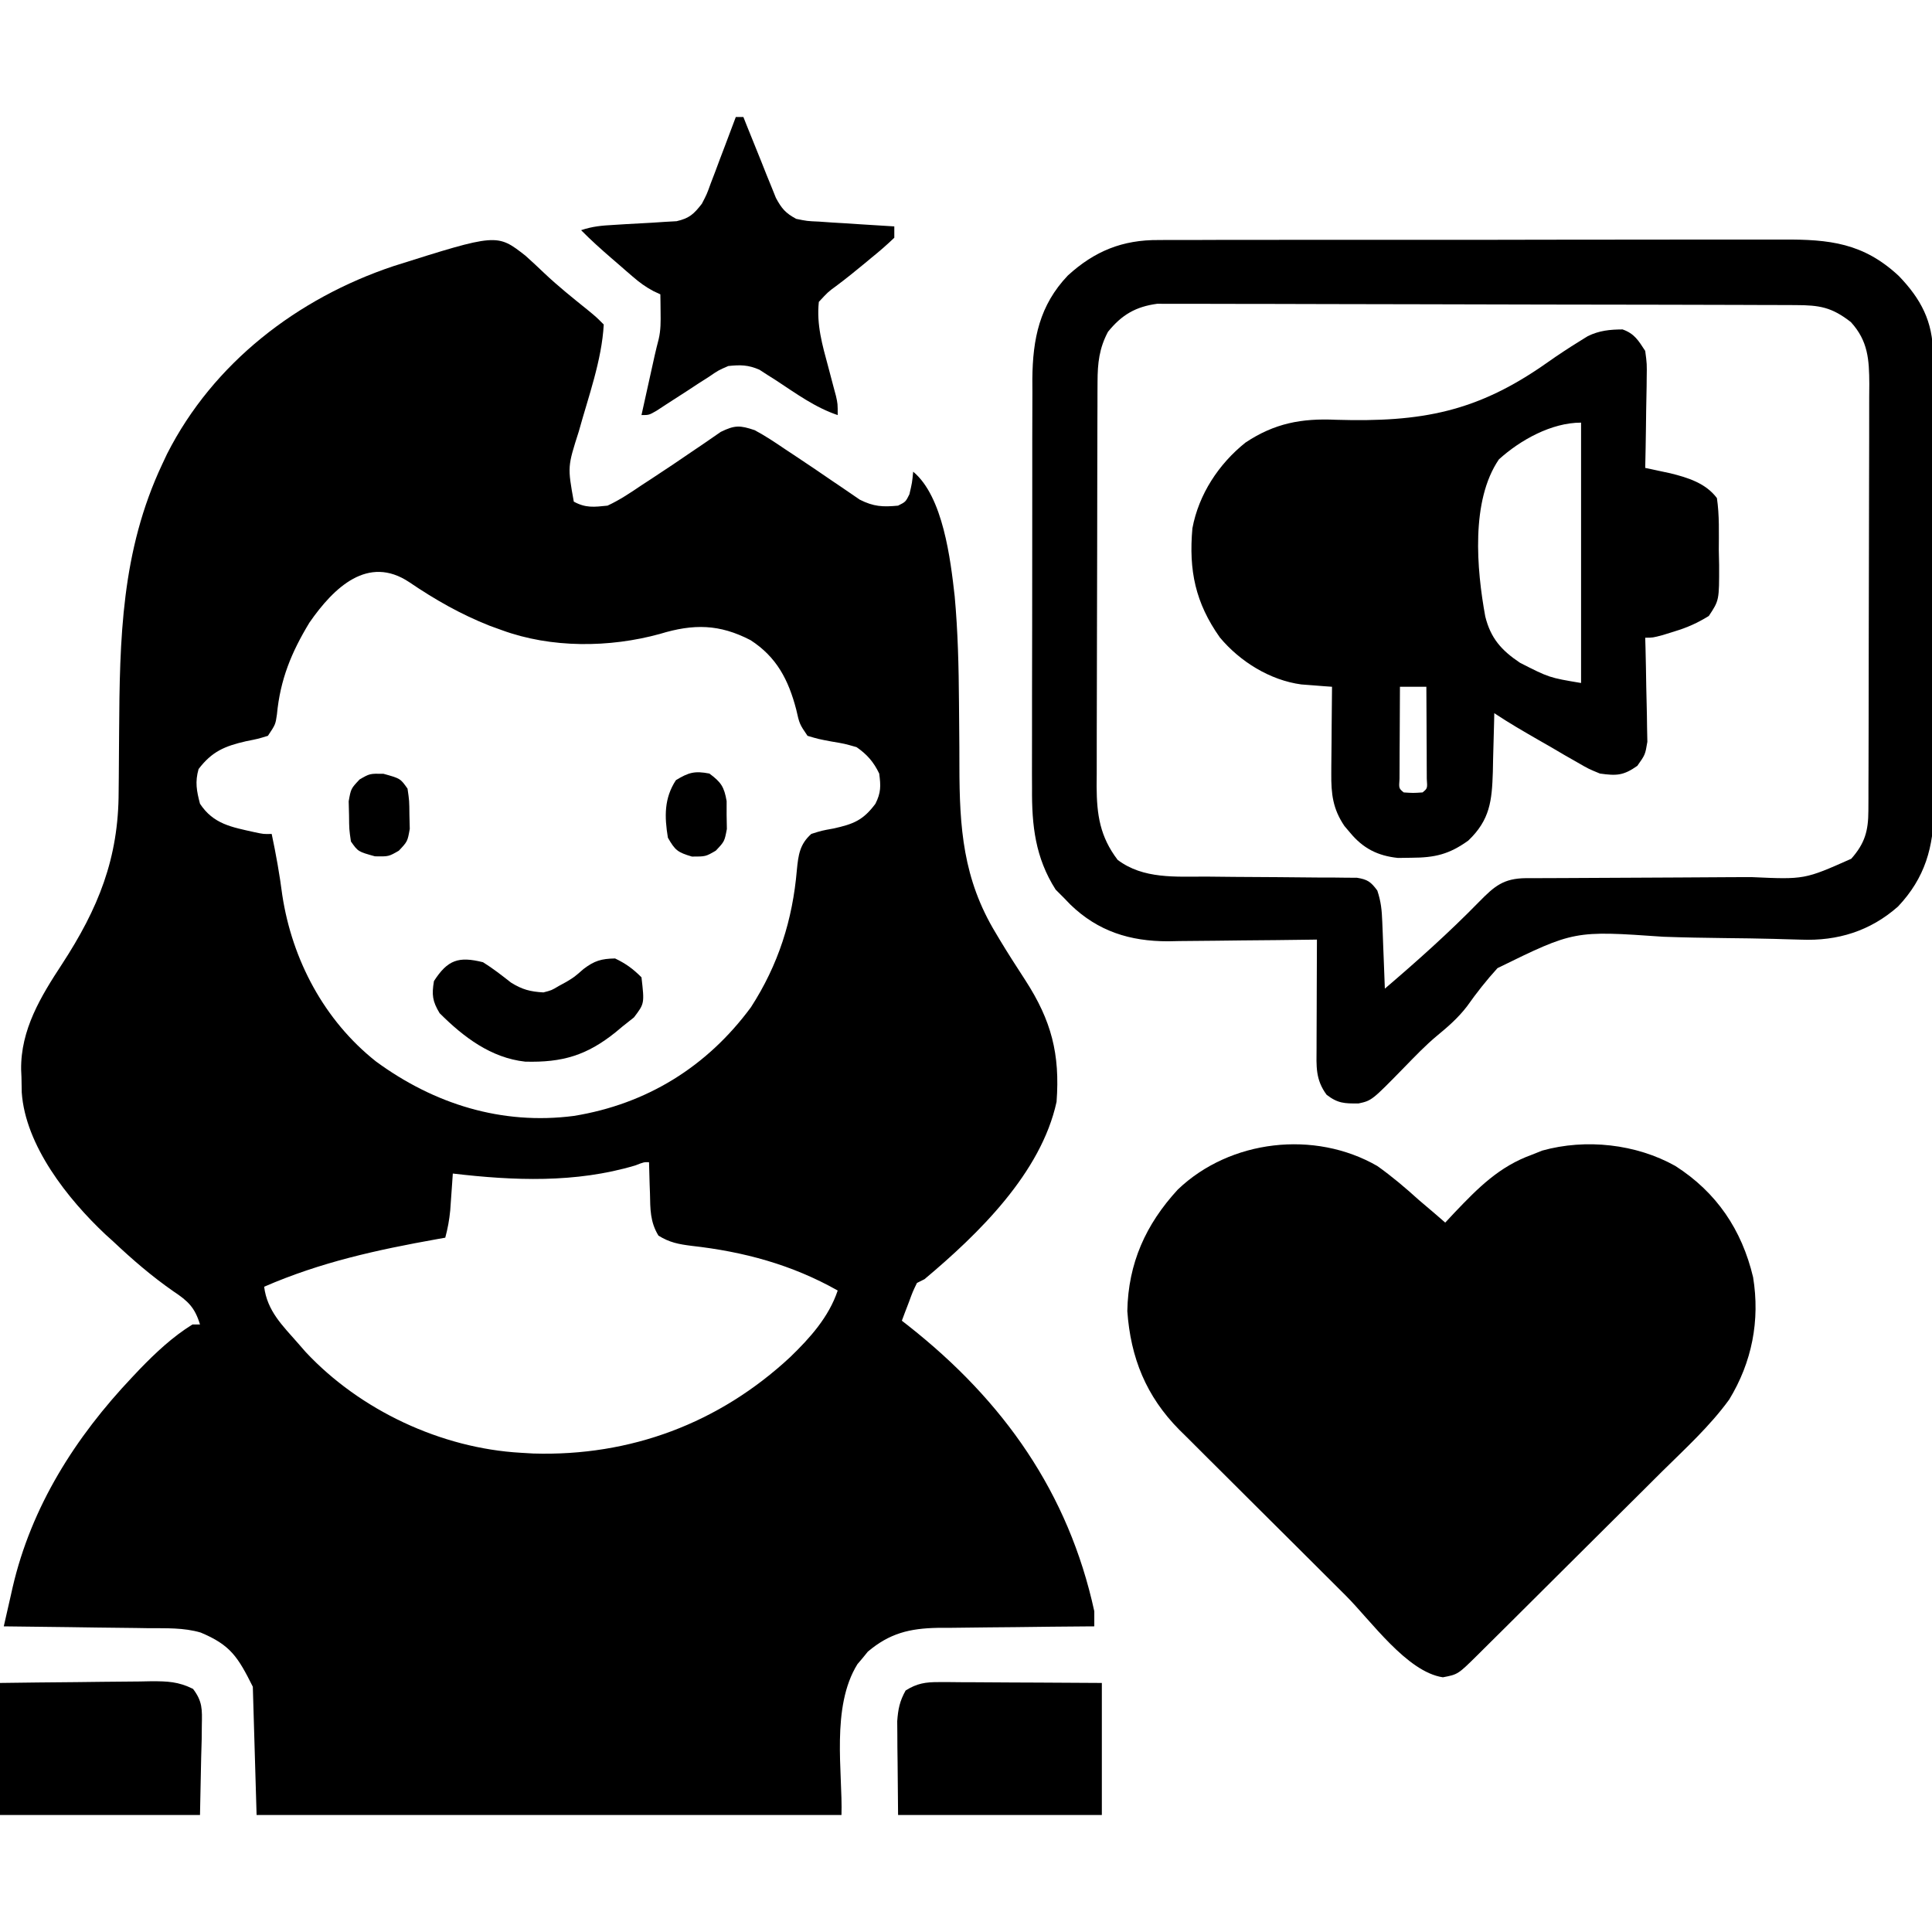 <?xml version="1.0" encoding="UTF-8"?>
<svg version="1.1" xmlns="http://www.w3.org/2000/svg" width="512" height="512">
<path d="M0 0 C1.707 1.531 3.387 3.093 5.043 4.68 C8.692 8.133 12.586 11.241 16.496 14.391 C18.746 16.238 18.746 16.238 20.746 18.238 C20.231 27.742 16.65 37.438 14.137 46.562 C11.143 55.923 11.143 55.923 12.809 65.176 C15.958 66.903 18.18 66.605 21.746 66.238 C24.981 64.741 27.862 62.796 30.809 60.801 C32.052 59.991 32.052 59.991 33.321 59.165 C37.211 56.627 41.057 54.03 44.887 51.402 C45.512 50.981 46.137 50.56 46.781 50.127 C48.454 48.997 50.11 47.843 51.766 46.688 C55.494 44.875 56.831 44.927 60.746 46.238 C63.537 47.73 66.132 49.458 68.746 51.238 C69.486 51.727 70.227 52.216 70.99 52.72 C74.592 55.101 78.164 57.524 81.723 59.969 C82.34 60.384 82.958 60.8 83.594 61.229 C85.271 62.358 86.935 63.507 88.598 64.656 C92.277 66.505 94.679 66.628 98.746 66.238 C100.746 65.238 100.746 65.238 101.746 63.238 C102.473 60.13 102.473 60.13 102.746 57.238 C110.68 63.811 112.645 80.508 113.746 90.238 C114.605 99.634 114.82 108.999 114.887 118.43 C114.896 119.512 114.906 120.595 114.916 121.711 C114.996 130.785 114.996 130.785 114.997 135.196 C115.013 151.573 115.955 165.177 124.621 179.488 C124.959 180.056 125.297 180.624 125.646 181.21 C127.845 184.877 130.171 188.463 132.496 192.051 C139.358 202.672 141.693 211.551 140.746 224.238 C136.635 243.107 120.076 259.219 105.746 271.238 C105.086 271.568 104.426 271.898 103.746 272.238 C102.615 274.579 102.615 274.579 101.621 277.301 C101.268 278.22 100.915 279.139 100.551 280.086 C100.285 280.796 100.02 281.506 99.746 282.238 C100.655 282.948 100.655 282.948 101.582 283.672 C126.676 303.477 143.901 327.812 150.746 359.238 C150.746 360.558 150.746 361.878 150.746 363.238 C150.137 363.242 149.529 363.246 148.902 363.249 C142.542 363.291 136.183 363.361 129.823 363.446 C127.453 363.474 125.082 363.495 122.712 363.509 C119.296 363.531 115.881 363.577 112.465 363.629 C111.412 363.63 110.36 363.631 109.276 363.633 C101.856 363.779 96.538 365.032 90.723 369.949 C90.277 370.498 89.831 371.048 89.371 371.613 C88.91 372.157 88.448 372.701 87.973 373.262 C80.9 384.659 84.095 402.078 83.746 413.238 C32.596 413.238 -18.554 413.238 -71.254 413.238 C-71.584 402.018 -71.914 390.798 -72.254 379.238 C-76.211 371.324 -78.179 368.18 -86.072 364.88 C-90.564 363.559 -95.227 363.755 -99.875 363.727 C-100.975 363.709 -102.075 363.691 -103.208 363.672 C-106.702 363.618 -110.197 363.584 -113.691 363.551 C-116.068 363.518 -118.445 363.483 -120.822 363.447 C-126.633 363.362 -132.443 363.294 -138.254 363.238 C-137.652 360.565 -137.043 357.893 -136.43 355.223 C-136.262 354.477 -136.095 353.731 -135.923 352.962 C-130.963 331.49 -119.27 313.099 -104.254 297.238 C-103.572 296.515 -102.89 295.792 -102.188 295.047 C-97.931 290.657 -93.474 286.473 -88.254 283.238 C-87.594 283.238 -86.934 283.238 -86.254 283.238 C-87.616 278.75 -89.387 277.059 -93.254 274.488 C-99.024 270.476 -104.146 266.055 -109.254 261.238 C-109.931 260.626 -110.607 260.014 -111.305 259.383 C-121.297 249.991 -132.535 235.816 -133.492 221.734 C-133.523 220.382 -133.547 219.029 -133.566 217.676 C-133.595 217.023 -133.624 216.37 -133.654 215.697 C-133.787 205.099 -128.456 196.337 -122.816 187.738 C-113.224 173.014 -107.814 159.734 -107.812 142.004 C-107.799 140.768 -107.786 139.531 -107.772 138.258 C-107.732 134.335 -107.71 130.412 -107.691 126.488 C-107.538 101.476 -107.119 78.31 -96.254 55.238 C-95.836 54.349 -95.419 53.459 -94.988 52.543 C-82.746 28.411 -60.389 11.253 -34.984 2.766 C-7.553 -5.903 -7.553 -5.903 0 0 Z M-57.254 97.238 C-62.045 105.151 -64.985 112.298 -65.867 121.594 C-66.254 124.238 -66.254 124.238 -68.254 127.238 C-70.898 128.047 -70.898 128.047 -74.066 128.676 C-79.683 129.967 -83.085 131.379 -86.629 136.051 C-87.602 139.458 -87.151 141.831 -86.254 145.238 C-82.697 150.635 -77.879 151.423 -71.898 152.758 C-69.374 153.298 -69.374 153.298 -67.254 153.238 C-66.107 158.642 -65.147 164.009 -64.441 169.488 C-61.824 186.602 -53.349 202.642 -39.646 213.514 C-24.242 224.822 -6.284 230.455 12.839 227.966 C32.137 224.83 48.122 214.934 59.746 199.176 C67.025 187.915 70.794 176.03 71.925 162.771 C72.318 158.776 72.689 155.972 75.746 153.238 C78.488 152.367 78.488 152.367 81.621 151.801 C86.945 150.629 89.5 149.603 92.746 145.238 C94.225 142.28 94.182 140.536 93.746 137.238 C92.28 134.177 90.535 132.175 87.746 130.238 C84.528 129.319 84.528 129.319 81.059 128.738 C77.617 128.09 77.617 128.09 74.746 127.238 C72.621 124.113 72.621 124.113 71.746 120.238 C69.708 112.463 66.602 106.373 59.652 101.887 C51.411 97.612 44.554 97.507 35.621 100.238 C22.26 103.917 6.823 104.035 -6.254 99.238 C-7.872 98.652 -7.872 98.652 -9.523 98.055 C-17.224 95.004 -23.999 91.138 -30.837 86.49 C-41.705 79.275 -50.726 87.828 -57.254 97.238 Z M29.027 241.113 C13.309 245.79 -3.081 245.146 -19.254 243.238 C-19.345 244.576 -19.345 244.576 -19.438 245.941 C-19.521 247.112 -19.605 248.282 -19.691 249.488 C-19.773 250.648 -19.854 251.809 -19.938 253.004 C-20.188 255.564 -20.595 257.773 -21.254 260.238 C-21.963 260.364 -22.672 260.489 -23.403 260.618 C-39.425 263.482 -54.305 266.732 -69.254 273.238 C-68.431 279.688 -64.412 283.49 -60.254 288.238 C-59.593 288.996 -58.931 289.754 -58.25 290.535 C-43.831 305.966 -22.361 316.042 -1.254 317.238 C-0.15 317.303 0.953 317.367 2.09 317.434 C27.828 318.206 51.301 309.421 70.166 291.873 C75.402 286.816 80.414 281.236 82.746 274.238 C70.612 267.384 57.806 263.938 44.041 262.402 C40.602 261.967 38.224 261.533 35.246 259.695 C33.024 256.056 33.073 252.681 32.996 248.488 C32.966 247.696 32.937 246.903 32.906 246.086 C32.836 244.137 32.789 242.188 32.746 240.238 C31.429 240.187 31.429 240.187 29.027 241.113 Z " fill="#000000" transform="translate(139.254,67.762)"/>
<path d="M0 0 C3.898 2.769 7.459 5.792 11 9 C12.393 10.191 13.788 11.379 15.188 12.562 C16.116 13.367 17.044 14.171 18 15 C19.234 13.679 19.234 13.679 20.492 12.332 C26.729 5.791 32.313 0.12 41 -3 C41.897 -3.358 42.794 -3.717 43.719 -4.086 C55.279 -7.306 68.604 -5.835 79 0 C89.903 6.985 96.596 16.888 99.59 29.48 C101.46 40.97 99.288 51.996 93.254 61.896 C88.119 68.967 81.592 74.91 75.391 81.035 C73.856 82.565 72.323 84.095 70.79 85.626 C67.592 88.817 64.387 92.001 61.177 95.179 C57.057 99.26 52.948 103.351 48.843 107.447 C44.925 111.355 41.002 115.258 37.078 119.16 C36.329 119.906 35.579 120.653 34.807 121.421 C32.696 123.521 30.581 125.617 28.466 127.711 C27.837 128.337 27.209 128.963 26.561 129.608 C21.364 134.74 21.364 134.74 17.375 135.5 C7.85 134.089 -1.714 120.47 -8.387 113.816 C-9.068 113.138 -9.75 112.459 -10.452 111.76 C-14.052 108.174 -17.65 104.586 -21.245 100.995 C-24.944 97.302 -28.651 93.618 -32.361 89.937 C-35.229 87.088 -38.09 84.232 -40.95 81.374 C-42.313 80.013 -43.68 78.655 -45.049 77.299 C-46.965 75.4 -48.872 73.491 -50.776 71.58 C-51.335 71.031 -51.893 70.482 -52.469 69.916 C-61.255 61.036 -65.38 50.837 -66.25 38.438 C-66.007 25.753 -61.357 15.47 -52.875 6.25 C-39.033 -7.005 -16.614 -9.57 0 0 Z " fill="#000000" transform="translate(365,309)"/>
<path d="M0 0 C0.772 -0.005 1.545 -0.011 2.34 -0.016 C4.906 -0.031 7.472 -0.024 10.038 -0.016 C11.887 -0.022 13.736 -0.029 15.584 -0.037 C20.59 -0.055 25.596 -0.054 30.603 -0.048 C34.788 -0.045 38.972 -0.051 43.157 -0.057 C53.032 -0.071 62.907 -0.07 72.782 -0.058 C82.958 -0.047 93.134 -0.061 103.309 -0.088 C112.058 -0.11 120.806 -0.117 129.555 -0.111 C134.775 -0.107 139.994 -0.11 145.214 -0.127 C150.124 -0.142 155.033 -0.138 159.942 -0.12 C161.739 -0.116 163.537 -0.119 165.334 -0.13 C177.763 -0.196 186.739 0.77 196.134 9.528 C201.986 15.61 205.161 21.569 205.191 30.205 C205.204 31.912 205.204 31.912 205.217 33.654 C205.215 35.505 205.215 35.505 205.214 37.395 C205.221 38.706 205.227 40.017 205.234 41.368 C205.252 44.955 205.257 48.542 205.258 52.129 C205.259 54.374 205.264 56.619 205.269 58.864 C205.287 66.708 205.296 74.552 205.294 82.396 C205.293 89.689 205.314 96.981 205.345 104.274 C205.372 110.55 205.382 116.826 205.381 123.102 C205.381 126.844 205.386 130.585 205.407 134.327 C205.431 138.506 205.421 142.684 205.409 146.863 C205.42 148.09 205.432 149.316 205.443 150.579 C205.368 160.9 203.099 169.015 195.912 176.634 C188.548 183.129 179.919 185.8 170.178 185.405 C168.643 185.363 167.108 185.321 165.573 185.279 C164.768 185.254 163.963 185.229 163.134 185.204 C158.808 185.083 154.481 185.042 150.154 184.991 C144.675 184.926 139.201 184.837 133.725 184.637 C110.103 182.992 110.103 182.992 89.773 192.953 C86.839 196.171 84.217 199.513 81.703 203.067 C79.375 206.103 76.696 208.448 73.751 210.868 C70.688 213.415 67.954 216.29 65.173 219.138 C56.461 228.054 56.461 228.054 52.923 228.821 C49.237 228.828 47.495 228.828 44.486 226.513 C41.493 222.443 41.794 218.988 41.826 214.099 C41.827 213.28 41.829 212.462 41.83 211.619 C41.836 209 41.848 206.381 41.861 203.763 C41.866 201.989 41.87 200.216 41.875 198.442 C41.886 194.091 41.903 189.739 41.923 185.388 C41.346 185.397 40.77 185.405 40.175 185.415 C34.123 185.504 28.072 185.564 22.02 185.607 C19.767 185.627 17.514 185.655 15.261 185.689 C12.006 185.738 8.752 185.761 5.498 185.778 C4.008 185.809 4.008 185.809 2.488 185.841 C-7.638 185.844 -16.078 183.209 -23.432 176.095 C-24.246 175.25 -24.246 175.25 -25.077 174.388 C-25.819 173.645 -26.562 172.903 -27.327 172.138 C-32.726 163.653 -33.66 155.126 -33.578 145.272 C-33.584 144.009 -33.589 142.746 -33.595 141.444 C-33.609 138.012 -33.598 134.581 -33.581 131.149 C-33.567 127.538 -33.574 123.927 -33.577 120.317 C-33.58 114.257 -33.566 108.198 -33.543 102.138 C-33.517 95.155 -33.515 88.172 -33.527 81.189 C-33.537 74.441 -33.531 67.692 -33.517 60.944 C-33.511 58.086 -33.511 55.228 -33.516 52.369 C-33.522 48.371 -33.502 44.372 -33.481 40.374 C-33.485 39.202 -33.49 38.03 -33.494 36.823 C-33.398 26.168 -31.596 17.28 -24.077 9.388 C-17.005 2.931 -9.591 -0.082 0 0 Z M-13.452 24.325 C-15.78 28.713 -16.2 32.611 -16.217 37.529 C-16.223 38.542 -16.229 39.556 -16.234 40.6 C-16.236 41.701 -16.237 42.802 -16.238 43.936 C-16.243 45.104 -16.248 46.272 -16.253 47.475 C-16.267 51.338 -16.274 55.201 -16.28 59.063 C-16.283 60.397 -16.285 61.731 -16.288 63.065 C-16.302 69.331 -16.312 75.597 -16.316 81.863 C-16.32 89.081 -16.338 96.298 -16.367 103.515 C-16.388 109.105 -16.398 114.695 -16.4 120.285 C-16.401 123.619 -16.408 126.952 -16.424 130.286 C-16.441 134.008 -16.44 137.729 -16.433 141.451 C-16.442 142.546 -16.452 143.641 -16.461 144.769 C-16.42 152.318 -15.585 158.091 -10.889 164.263 C-4.088 169.401 4.482 168.681 12.63 168.696 C15.097 168.721 17.564 168.747 20.031 168.772 C23.9 168.801 27.769 168.825 31.638 168.844 C35.386 168.866 39.133 168.905 42.88 168.946 C44.043 168.946 45.205 168.947 46.403 168.947 C47.478 168.96 48.553 168.973 49.661 168.987 C50.607 168.992 51.553 168.997 52.528 169.002 C55.37 169.459 56.227 170.102 57.923 172.388 C58.918 175.371 59.119 177.588 59.24 180.712 C59.282 181.74 59.324 182.768 59.367 183.827 C59.406 184.899 59.445 185.971 59.486 187.075 C59.529 188.159 59.572 189.242 59.617 190.358 C59.723 193.035 59.825 195.711 59.923 198.388 C68.558 191.01 76.963 183.502 84.901 175.374 C89.002 171.2 91.364 169.169 97.337 169.109 C98.069 169.111 98.802 169.114 99.557 169.116 C100.333 169.111 101.109 169.106 101.908 169.101 C103.594 169.09 105.28 169.085 106.966 169.083 C109.641 169.079 112.315 169.062 114.989 169.042 C122.594 168.987 130.198 168.956 137.802 168.931 C142.455 168.915 147.107 168.885 151.76 168.847 C153.527 168.835 155.295 168.829 157.063 168.829 C171.149 169.471 171.149 169.471 183.519 163.971 C187.145 159.883 188.047 156.556 188.064 151.246 C188.07 150.182 188.075 149.118 188.081 148.021 C188.082 146.854 188.083 145.687 188.084 144.484 C188.089 143.255 188.094 142.025 188.1 140.758 C188.112 137.384 188.119 134.01 188.124 130.636 C188.126 128.527 188.131 126.418 188.135 124.31 C188.149 117.709 188.158 111.109 188.162 104.508 C188.167 96.893 188.184 89.279 188.213 81.664 C188.235 75.775 188.245 69.886 188.246 63.997 C188.247 60.482 188.253 56.966 188.271 53.45 C188.291 49.527 188.286 45.603 188.28 41.679 C188.294 39.938 188.294 39.938 188.308 38.16 C188.274 31.683 187.992 26.752 183.423 21.743 C178.329 17.776 175.149 17.261 168.776 17.241 C168.044 17.237 167.311 17.233 166.556 17.229 C164.094 17.218 161.632 17.214 159.17 17.211 C157.408 17.204 155.646 17.198 153.883 17.191 C148.089 17.17 142.295 17.159 136.501 17.149 C134.507 17.145 132.513 17.141 130.519 17.137 C121.15 17.118 111.781 17.104 102.412 17.095 C91.596 17.086 80.78 17.059 69.964 17.019 C61.605 16.989 53.245 16.974 44.886 16.971 C39.893 16.968 34.9 16.959 29.907 16.934 C25.209 16.911 20.511 16.907 15.812 16.917 C14.09 16.917 12.367 16.911 10.645 16.897 C8.289 16.88 5.934 16.887 3.578 16.9 C2.261 16.898 0.944 16.895 -0.413 16.893 C-6.095 17.66 -9.791 19.798 -13.452 24.325 Z " fill="#000000" transform="translate(307.077,63.612)"/>
<path d="M0 0 C3.144 1.095 4.21 2.943 6.008 5.699 C6.462 9.113 6.462 9.113 6.398 12.969 C6.393 13.65 6.387 14.331 6.381 15.032 C6.359 17.193 6.309 19.352 6.258 21.512 C6.238 22.982 6.219 24.453 6.203 25.924 C6.159 29.516 6.09 33.108 6.008 36.699 C6.613 36.827 7.217 36.955 7.84 37.086 C8.641 37.259 9.441 37.431 10.266 37.609 C11.056 37.778 11.846 37.947 12.661 38.121 C17.291 39.261 22.07 40.752 25.008 44.699 C25.689 49.293 25.517 53.936 25.508 58.574 C25.536 59.854 25.565 61.134 25.594 62.453 C25.613 71.785 25.613 71.785 22.863 75.938 C19.871 77.784 17.186 78.996 13.82 80.012 C12.775 80.338 11.729 80.664 10.652 81 C8.008 81.699 8.008 81.699 6.008 81.699 C6.034 82.612 6.06 83.525 6.087 84.466 C6.173 87.867 6.235 91.267 6.282 94.669 C6.308 96.139 6.342 97.608 6.385 99.077 C6.446 101.195 6.474 103.311 6.496 105.43 C6.522 106.702 6.548 107.975 6.575 109.286 C6.008 112.699 6.008 112.699 3.915 115.654 C0.232 118.245 -1.566 118.319 -5.992 117.699 C-9.034 116.446 -9.034 116.446 -12.039 114.707 C-13.131 114.084 -14.223 113.462 -15.348 112.82 C-16.468 112.162 -17.588 111.503 -18.742 110.824 C-19.878 110.173 -21.014 109.522 -22.184 108.852 C-26.183 106.55 -30.152 104.259 -33.992 101.699 C-34.007 102.425 -34.021 103.151 -34.036 103.899 C-34.111 107.208 -34.208 110.516 -34.305 113.824 C-34.327 114.966 -34.35 116.108 -34.373 117.285 C-34.618 124.93 -35.126 129.958 -40.867 135.449 C-45.925 139.091 -49.702 139.991 -55.93 140.012 C-57.114 140.028 -58.299 140.045 -59.52 140.062 C-64.913 139.498 -68.796 137.509 -72.242 133.324 C-72.961 132.477 -72.961 132.477 -73.695 131.613 C-76.79 127.045 -77.234 123.108 -77.188 117.648 C-77.185 116.99 -77.182 116.331 -77.179 115.652 C-77.168 113.563 -77.143 111.475 -77.117 109.387 C-77.107 107.964 -77.098 106.542 -77.09 105.119 C-77.068 101.646 -77.033 98.172 -76.992 94.699 C-77.732 94.647 -78.472 94.594 -79.234 94.54 C-80.212 94.462 -81.191 94.385 -82.199 94.305 C-83.166 94.231 -84.132 94.158 -85.128 94.083 C-93.435 92.97 -101.39 88.019 -106.719 81.629 C-113.201 72.464 -114.993 63.872 -113.992 52.699 C-112.317 43.71 -107.029 35.656 -99.918 29.98 C-92.233 24.867 -85.058 23.524 -75.957 23.945 C-53.26 24.617 -38.478 21.914 -19.795 8.676 C-17.089 6.767 -14.351 4.965 -11.535 3.223 C-10.774 2.749 -10.012 2.275 -9.227 1.787 C-6.162 0.295 -3.376 0.019 0 0 Z M-32.769 34.444 C-40.256 45.406 -38.674 63.565 -36.38 76.073 C-34.945 81.849 -32.102 85.043 -27.173 88.344 C-19.443 92.282 -19.443 92.282 -10.992 93.699 C-10.992 70.929 -10.992 48.159 -10.992 24.699 C-18.838 24.699 -27.132 29.324 -32.769 34.444 Z M-58.992 94.699 C-59.021 99.178 -59.039 103.658 -59.055 108.137 C-59.063 109.416 -59.071 110.696 -59.08 112.014 C-59.083 113.229 -59.087 114.444 -59.09 115.695 C-59.095 116.821 -59.1 117.947 -59.106 119.107 C-59.288 121.629 -59.288 121.629 -57.992 122.699 C-55.492 122.866 -55.492 122.866 -52.992 122.699 C-51.697 121.629 -51.697 121.629 -51.879 119.107 C-51.884 117.981 -51.889 116.855 -51.895 115.695 C-51.898 114.48 -51.901 113.265 -51.904 112.014 C-51.917 110.095 -51.917 110.095 -51.93 108.137 C-51.934 106.853 -51.939 105.57 -51.943 104.248 C-51.955 101.065 -51.972 97.882 -51.992 94.699 C-54.302 94.699 -56.612 94.699 -58.992 94.699 Z " fill="#000000" transform="translate(429.992,87.301)"/>
<path d="M0 0 C0.66 0 1.32 0 2 0 C2.282 0.711 2.564 1.423 2.854 2.156 C4.141 5.38 5.445 8.596 6.75 11.812 C7.193 12.932 7.637 14.052 8.094 15.205 C8.532 16.278 8.97 17.351 9.422 18.457 C9.82 19.447 10.218 20.437 10.628 21.456 C12.155 24.287 13.18 25.476 16 27 C18.892 27.592 18.892 27.592 22.078 27.73 C23.238 27.811 24.398 27.892 25.594 27.975 C26.8 28.045 28.007 28.115 29.25 28.188 C31.083 28.31 31.083 28.31 32.953 28.436 C35.968 28.636 38.983 28.823 42 29 C42 29.99 42 30.98 42 32 C40.023 33.894 38.064 35.602 35.938 37.312 C35.345 37.805 34.752 38.298 34.142 38.806 C31.659 40.866 29.163 42.878 26.578 44.809 C24.455 46.355 24.455 46.355 22 49 C21.353 55.047 22.936 60.469 24.5 66.25 C24.972 68.025 25.441 69.801 25.906 71.578 C26.116 72.356 26.325 73.133 26.541 73.935 C27 76 27 76 27 79 C21.021 77.003 15.914 73.246 10.682 69.812 C9.911 69.325 9.141 68.838 8.348 68.336 C7.657 67.888 6.966 67.44 6.254 66.978 C3.283 65.689 1.214 65.659 -2 66 C-4.638 67.147 -4.638 67.147 -7.109 68.844 C-8.028 69.43 -8.948 70.017 -9.895 70.621 C-11.308 71.551 -11.308 71.551 -12.75 72.5 C-14.638 73.722 -16.529 74.941 -18.422 76.156 C-19.669 76.973 -19.669 76.973 -20.94 77.807 C-23 79 -23 79 -25 79 C-24.355 76.083 -23.709 73.167 -23.062 70.25 C-22.88 69.425 -22.698 68.6 -22.51 67.75 C-22.333 66.951 -22.155 66.152 -21.973 65.328 C-21.81 64.595 -21.648 63.862 -21.481 63.106 C-21.159 61.696 -20.813 60.29 -20.445 58.891 C-19.876 56.473 -19.905 54.23 -19.938 51.75 C-19.947 50.858 -19.956 49.966 -19.965 49.047 C-19.976 48.371 -19.988 47.696 -20 47 C-20.591 46.726 -21.182 46.452 -21.791 46.17 C-23.919 45.043 -25.533 43.857 -27.348 42.285 C-27.953 41.764 -28.558 41.242 -29.182 40.705 C-29.802 40.163 -30.423 39.621 -31.062 39.062 C-31.687 38.524 -32.312 37.986 -32.955 37.432 C-35.728 35.031 -38.428 32.617 -41 30 C-37.953 28.984 -35.574 28.774 -32.379 28.605 C-30.729 28.502 -30.729 28.502 -29.045 28.396 C-26.728 28.257 -24.41 28.13 -22.092 28.014 C-20.99 27.941 -19.889 27.868 -18.754 27.793 C-17.747 27.736 -16.739 27.68 -15.701 27.622 C-12.289 26.836 -11.142 25.742 -9 23 C-7.661 20.426 -7.661 20.426 -6.641 17.578 C-6.247 16.553 -5.854 15.529 -5.449 14.473 C-5.053 13.409 -4.658 12.346 -4.25 11.25 C-3.633 9.632 -3.633 9.632 -3.004 7.98 C-1.993 5.324 -0.992 2.664 0 0 Z " fill="#000000" transform="translate(195,31)"/>
<path d="M0 0 C0.961 0 1.921 0 2.911 0 C3.94 0.011 4.97 0.021 6.03 0.032 C7.09 0.035 8.15 0.037 9.242 0.04 C12.624 0.052 16.007 0.077 19.39 0.102 C21.684 0.112 23.978 0.121 26.272 0.129 C31.895 0.15 37.517 0.189 43.14 0.227 C43.14 11.777 43.14 23.327 43.14 35.227 C25.32 35.227 7.5 35.227 -10.86 35.227 C-10.902 30.71 -10.943 26.193 -10.985 21.54 C-11.004 20.123 -11.022 18.707 -11.041 17.248 C-11.048 15.561 -11.048 15.561 -11.056 13.84 C-11.066 12.693 -11.077 11.547 -11.087 10.365 C-10.855 7.153 -10.431 5.034 -8.86 2.227 C-5.85 0.319 -3.528 -0.019 0 0 Z " fill="#000000" transform="translate(248.86,445.773)"/>
<path d="M0 0 C6.745 -0.092 13.488 -0.172 20.233 -0.22 C22.527 -0.24 24.821 -0.267 27.115 -0.302 C30.414 -0.35 33.712 -0.373 37.012 -0.391 C38.036 -0.411 39.06 -0.432 40.115 -0.453 C44.399 -0.455 47.284 -0.358 51.156 1.576 C53.684 4.899 53.573 7.024 53.488 11.172 C53.476 12.421 53.463 13.669 53.45 14.956 C53.405 16.538 53.359 18.12 53.312 19.75 C53.209 24.782 53.106 29.815 53 35 C35.51 35 18.02 35 0 35 C0 23.45 0 11.9 0 0 Z " fill="#000000" transform="translate(0,446)"/>
<path d="M0 0 C2.638 1.641 4.992 3.494 7.438 5.406 C10.406 7.253 12.52 7.792 16 8 C18.179 7.442 18.179 7.442 20.062 6.312 C20.742 5.941 21.421 5.57 22.121 5.188 C24.197 3.933 24.197 3.933 26.625 1.812 C29.532 -0.406 31.353 -0.924 35 -1 C37.879 0.374 39.75 1.75 42 4 C42.798 10.953 42.798 10.953 40 14.625 C38.515 15.801 38.515 15.801 37 17 C36.395 17.505 35.791 18.011 35.168 18.531 C27.506 24.697 21.058 26.61 11.18 26.348 C2.096 25.354 -5.189 19.811 -11.5 13.5 C-13.405 10.326 -13.608 8.645 -13 5 C-9.358 -0.652 -6.452 -1.613 0 0 Z " fill="#000000" transform="translate(128,255)"/>
<path d="M0 0 C3.074 2.286 3.913 3.492 4.566 7.312 C4.565 8.529 4.564 9.746 4.562 11 C4.584 12.217 4.606 13.434 4.629 14.688 C4 18 4 18 1.691 20.438 C-1 22 -1 22 -4.625 22 C-8.425 20.874 -9.087 20.345 -11 17 C-11.924 11.403 -12.016 6.554 -8.875 1.75 C-5.487 -0.312 -3.892 -0.745 0 0 Z " fill="#000000" transform="translate(188,205)"/>
<path d="M0 0 C4.478 1.244 4.478 1.244 6.375 3.938 C6.844 7.152 6.844 7.152 6.875 10.875 C6.906 12.101 6.937 13.327 6.969 14.59 C6.375 17.938 6.375 17.938 4.07 20.383 C1.375 21.938 1.375 21.938 -2.25 21.875 C-6.728 20.631 -6.728 20.631 -8.625 17.938 C-9.094 14.723 -9.094 14.723 -9.125 11 C-9.156 9.774 -9.187 8.548 -9.219 7.285 C-8.625 3.938 -8.625 3.938 -6.32 1.492 C-3.625 -0.062 -3.625 -0.062 0 0 Z " fill="#000000" transform="translate(101.625,205.062)"/>
</svg>
